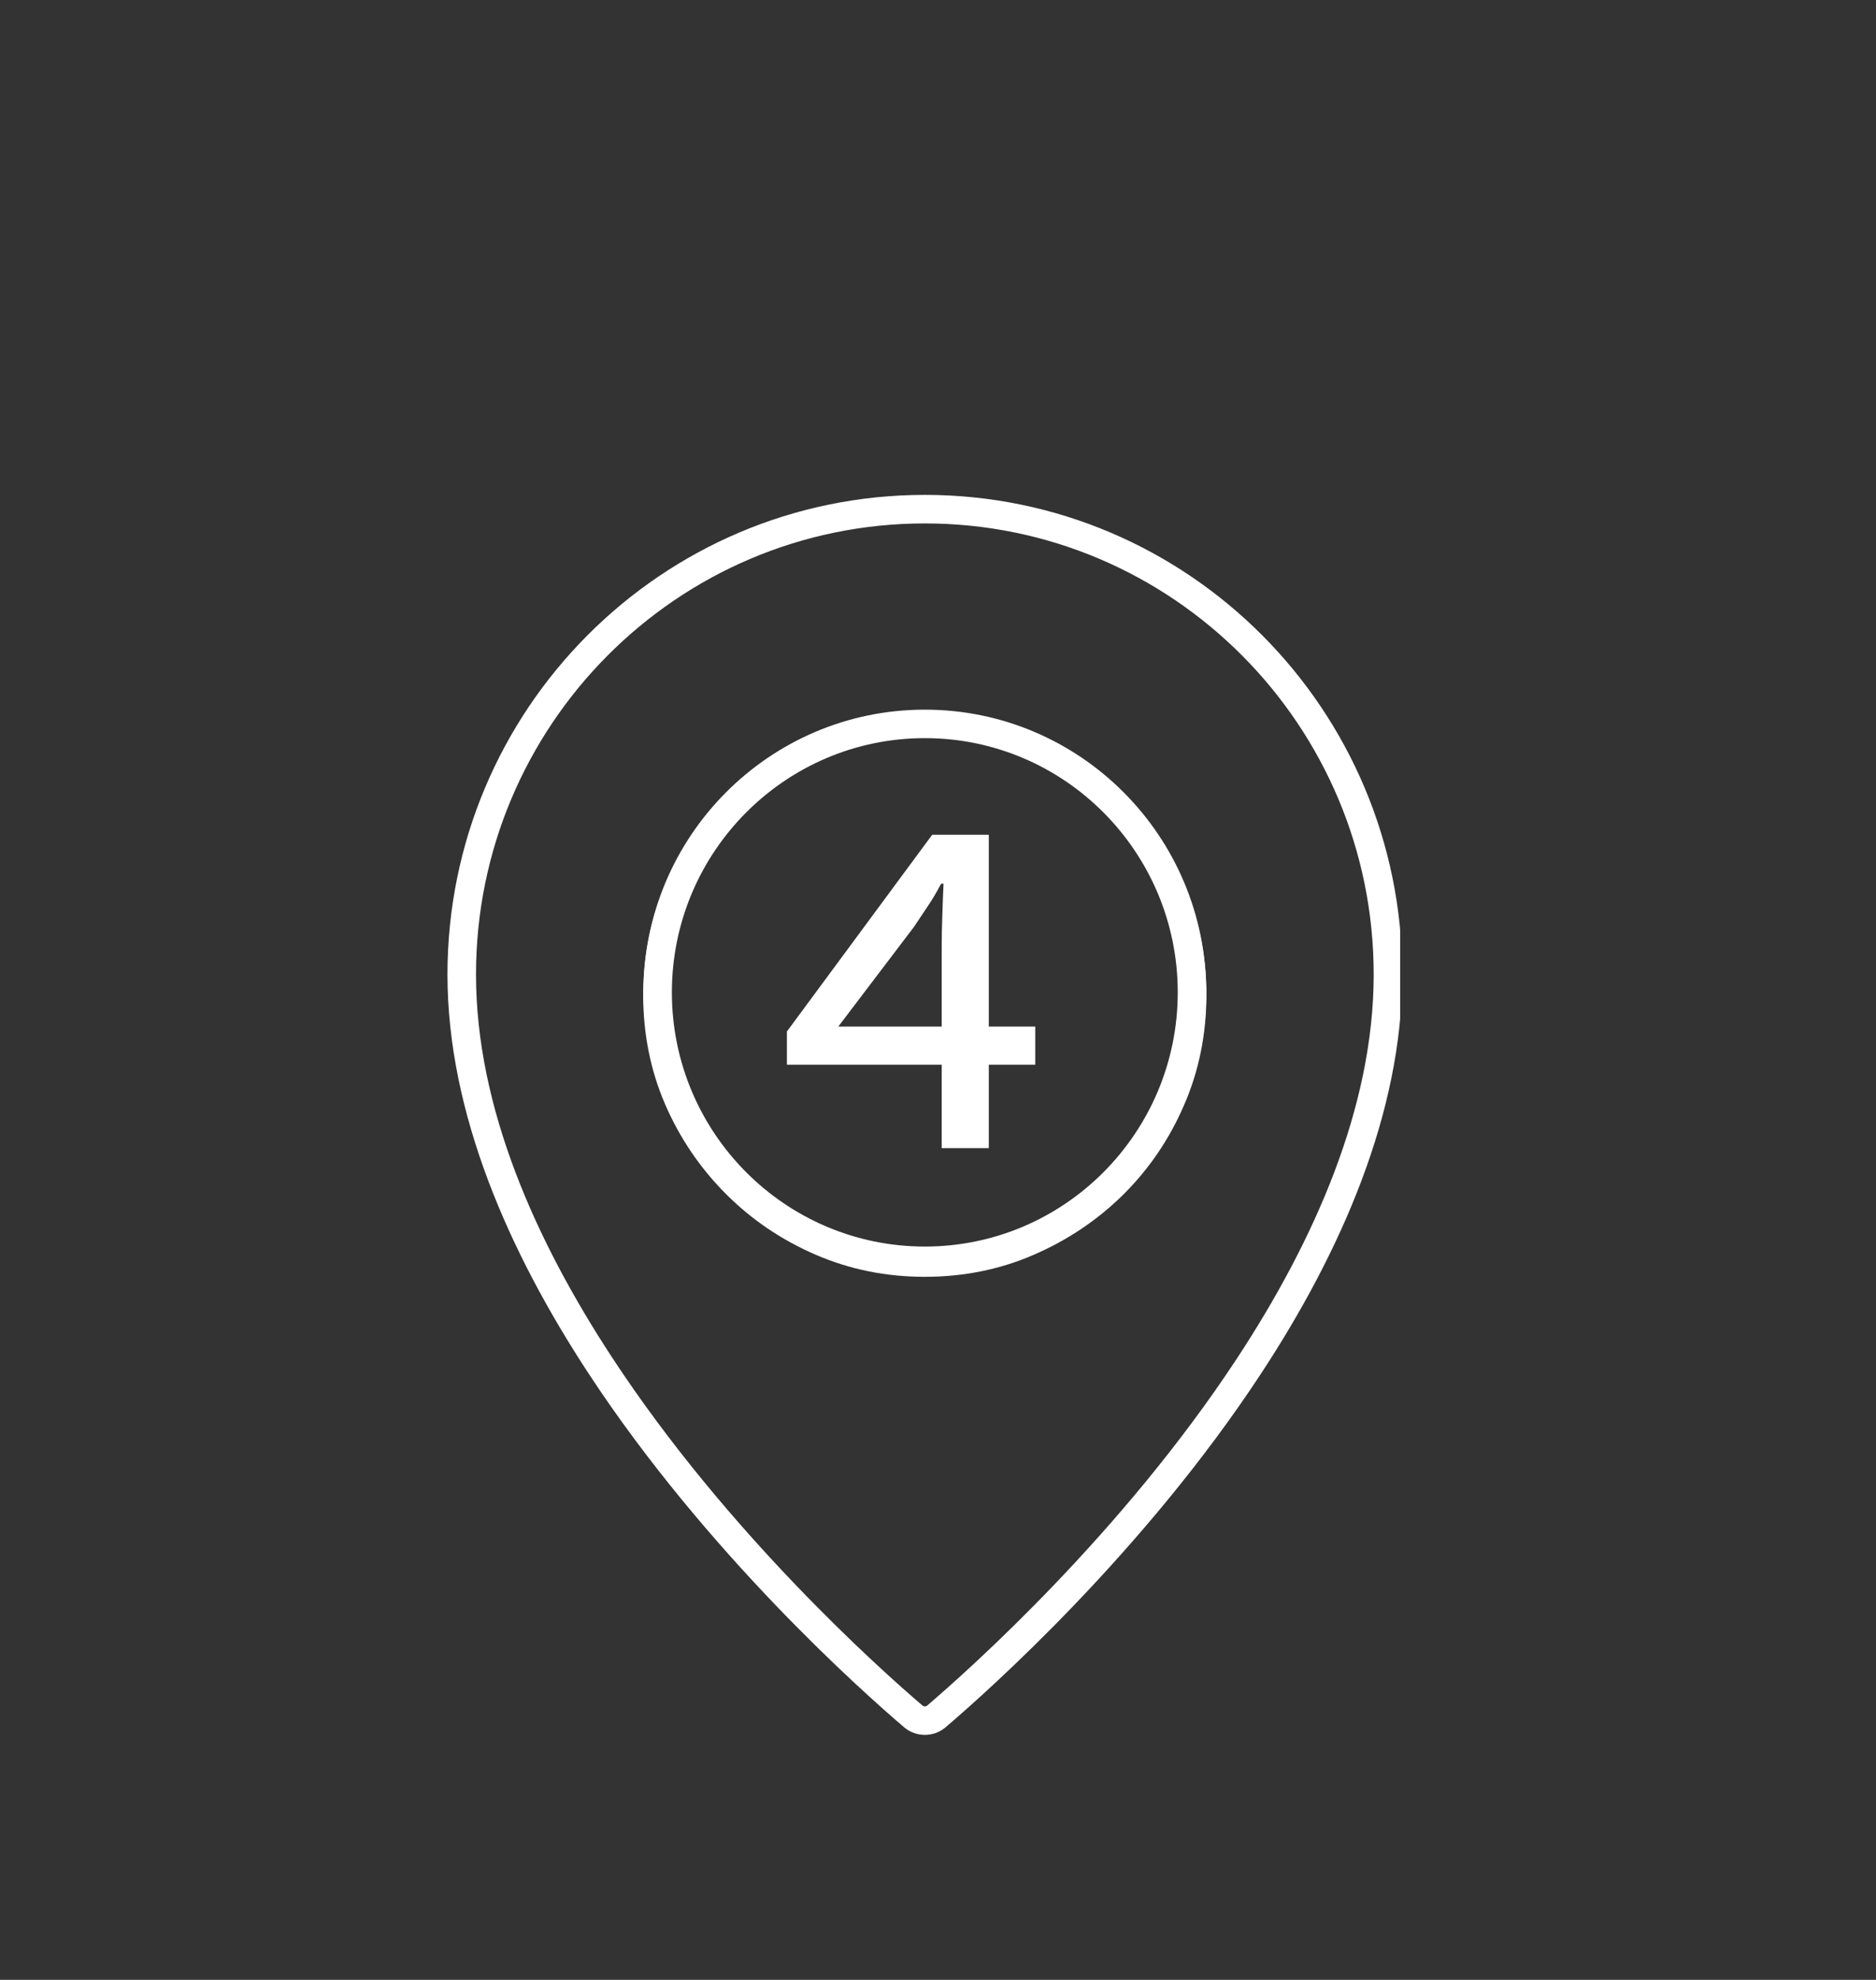 <svg xmlns="http://www.w3.org/2000/svg" xmlns:xlink="http://www.w3.org/1999/xlink" width="127" zoomAndPan="magnify" viewBox="0 0 95.25 100.5" height="134" preserveAspectRatio="xMidYMid meet" version="1.0"><rect x="0" y="0" width="95.25" height="100.5" fill="#333333" stroke="none"/><defs><g/><clipPath id="7b88b1c3b5"><path d="M 22.719 25.078 L 71.09 25.078 L 71.09 88.332 L 22.719 88.332 Z M 22.719 25.078 " clip-rule="nonzero"/></clipPath></defs><g clip-path="url(#7b88b1c3b5)"><path fill="#ffffff" d="M 45.91 87.684 C 45.914 87.688 45.914 87.688 45.918 87.691 C 46.52 88.191 47.395 88.191 47.996 87.691 C 47.996 87.688 48 87.688 48.004 87.684 C 50.188 85.824 58.078 78.797 64.039 69.707 C 68.059 63.582 71.195 56.52 71.195 49.465 C 71.195 36.027 60.332 25.121 46.957 25.121 C 33.582 25.121 22.719 36.027 22.719 49.465 C 22.719 56.52 25.855 63.582 29.875 69.707 C 35.836 78.797 43.727 85.824 45.91 87.684 Z M 46.844 86.582 C 44.691 84.742 36.941 77.84 31.082 68.914 C 27.219 63.023 24.168 56.246 24.168 49.465 C 24.168 36.828 34.379 26.57 46.957 26.57 C 59.535 26.57 69.746 36.828 69.746 49.465 C 69.746 56.246 66.695 63.023 62.832 68.914 C 56.973 77.84 49.223 84.742 47.07 86.582 C 47.004 86.633 46.914 86.633 46.848 86.582 Z M 46.957 36.023 C 39.07 36.023 32.668 42.453 32.668 50.375 C 32.668 58.293 39.07 64.723 46.957 64.723 C 54.844 64.723 61.246 58.293 61.246 50.375 C 61.246 42.453 54.844 36.023 46.957 36.023 Z M 46.957 37.469 C 54.047 37.469 59.797 43.254 59.797 50.375 C 59.797 57.492 54.047 63.277 46.957 63.277 C 39.867 63.277 34.113 57.492 34.113 50.375 C 34.113 43.254 39.867 37.469 46.957 37.469 Z M 46.957 37.469 " fill-opacity="1" fill-rule="evenodd"/></g><g fill="#ffffff" fill-opacity="1"><g transform="translate(31.61, 62.172)"><g><path d="M 10.953 -10.062 L 16.203 -10.062 L 16.203 -14.109 C 16.203 -14.566 16.211 -15.098 16.234 -15.703 C 16.254 -16.316 16.273 -16.852 16.297 -17.312 L 16.172 -17.312 C 15.941 -16.875 15.723 -16.504 15.516 -16.203 C 15.316 -15.91 15.078 -15.551 14.797 -15.125 Z M 18.594 -19.797 L 18.594 -10.062 L 20.953 -10.062 L 20.953 -8.125 L 18.594 -8.125 L 18.594 -3.891 L 16.203 -3.891 L 16.203 -8.125 L 8.344 -8.125 L 8.344 -9.812 L 15.719 -19.797 Z M 15.344 1.656 C 17.188 1.656 18.91 1.312 20.516 0.625 C 22.117 -0.062 23.535 -1.016 24.766 -2.234 C 25.992 -3.461 26.945 -4.879 27.625 -6.484 C 28.312 -8.098 28.656 -9.82 28.656 -11.656 C 28.656 -13.5 28.312 -15.223 27.625 -16.828 C 26.945 -18.43 25.992 -19.848 24.766 -21.078 C 23.535 -22.305 22.117 -23.266 20.516 -23.953 C 18.91 -24.641 17.188 -24.984 15.344 -24.984 C 13.477 -24.984 11.742 -24.633 10.141 -23.938 C 8.535 -23.238 7.125 -22.273 5.906 -21.047 C 4.688 -19.816 3.734 -18.398 3.047 -16.797 C 2.367 -15.191 2.031 -13.477 2.031 -11.656 C 2.031 -9.82 2.367 -8.098 3.047 -6.484 C 3.734 -4.879 4.691 -3.461 5.922 -2.234 C 7.148 -1.016 8.566 -0.062 10.172 0.625 C 11.773 1.312 13.5 1.656 15.344 1.656 Z M 15.344 -25.969 C 17.312 -25.969 19.156 -25.594 20.875 -24.844 C 22.602 -24.094 24.125 -23.062 25.438 -21.75 C 26.75 -20.445 27.773 -18.93 28.516 -17.203 C 29.266 -15.473 29.641 -13.625 29.641 -11.656 C 29.641 -9.676 29.266 -7.82 28.516 -6.094 C 27.773 -4.363 26.742 -2.844 25.422 -1.531 C 24.098 -0.227 22.578 0.789 20.859 1.531 C 19.148 2.27 17.312 2.641 15.344 2.641 C 13.375 2.641 11.523 2.266 9.797 1.516 C 8.078 0.773 6.562 -0.25 5.25 -1.562 C 3.938 -2.875 2.906 -4.395 2.156 -6.125 C 1.414 -7.852 1.047 -9.695 1.047 -11.656 C 1.047 -13.625 1.414 -15.473 2.156 -17.203 C 2.906 -18.93 3.938 -20.445 5.25 -21.75 C 6.562 -23.062 8.078 -24.094 9.797 -24.844 C 11.523 -25.594 13.375 -25.969 15.344 -25.969 Z M 15.344 -25.969 "/></g></g></g></svg>